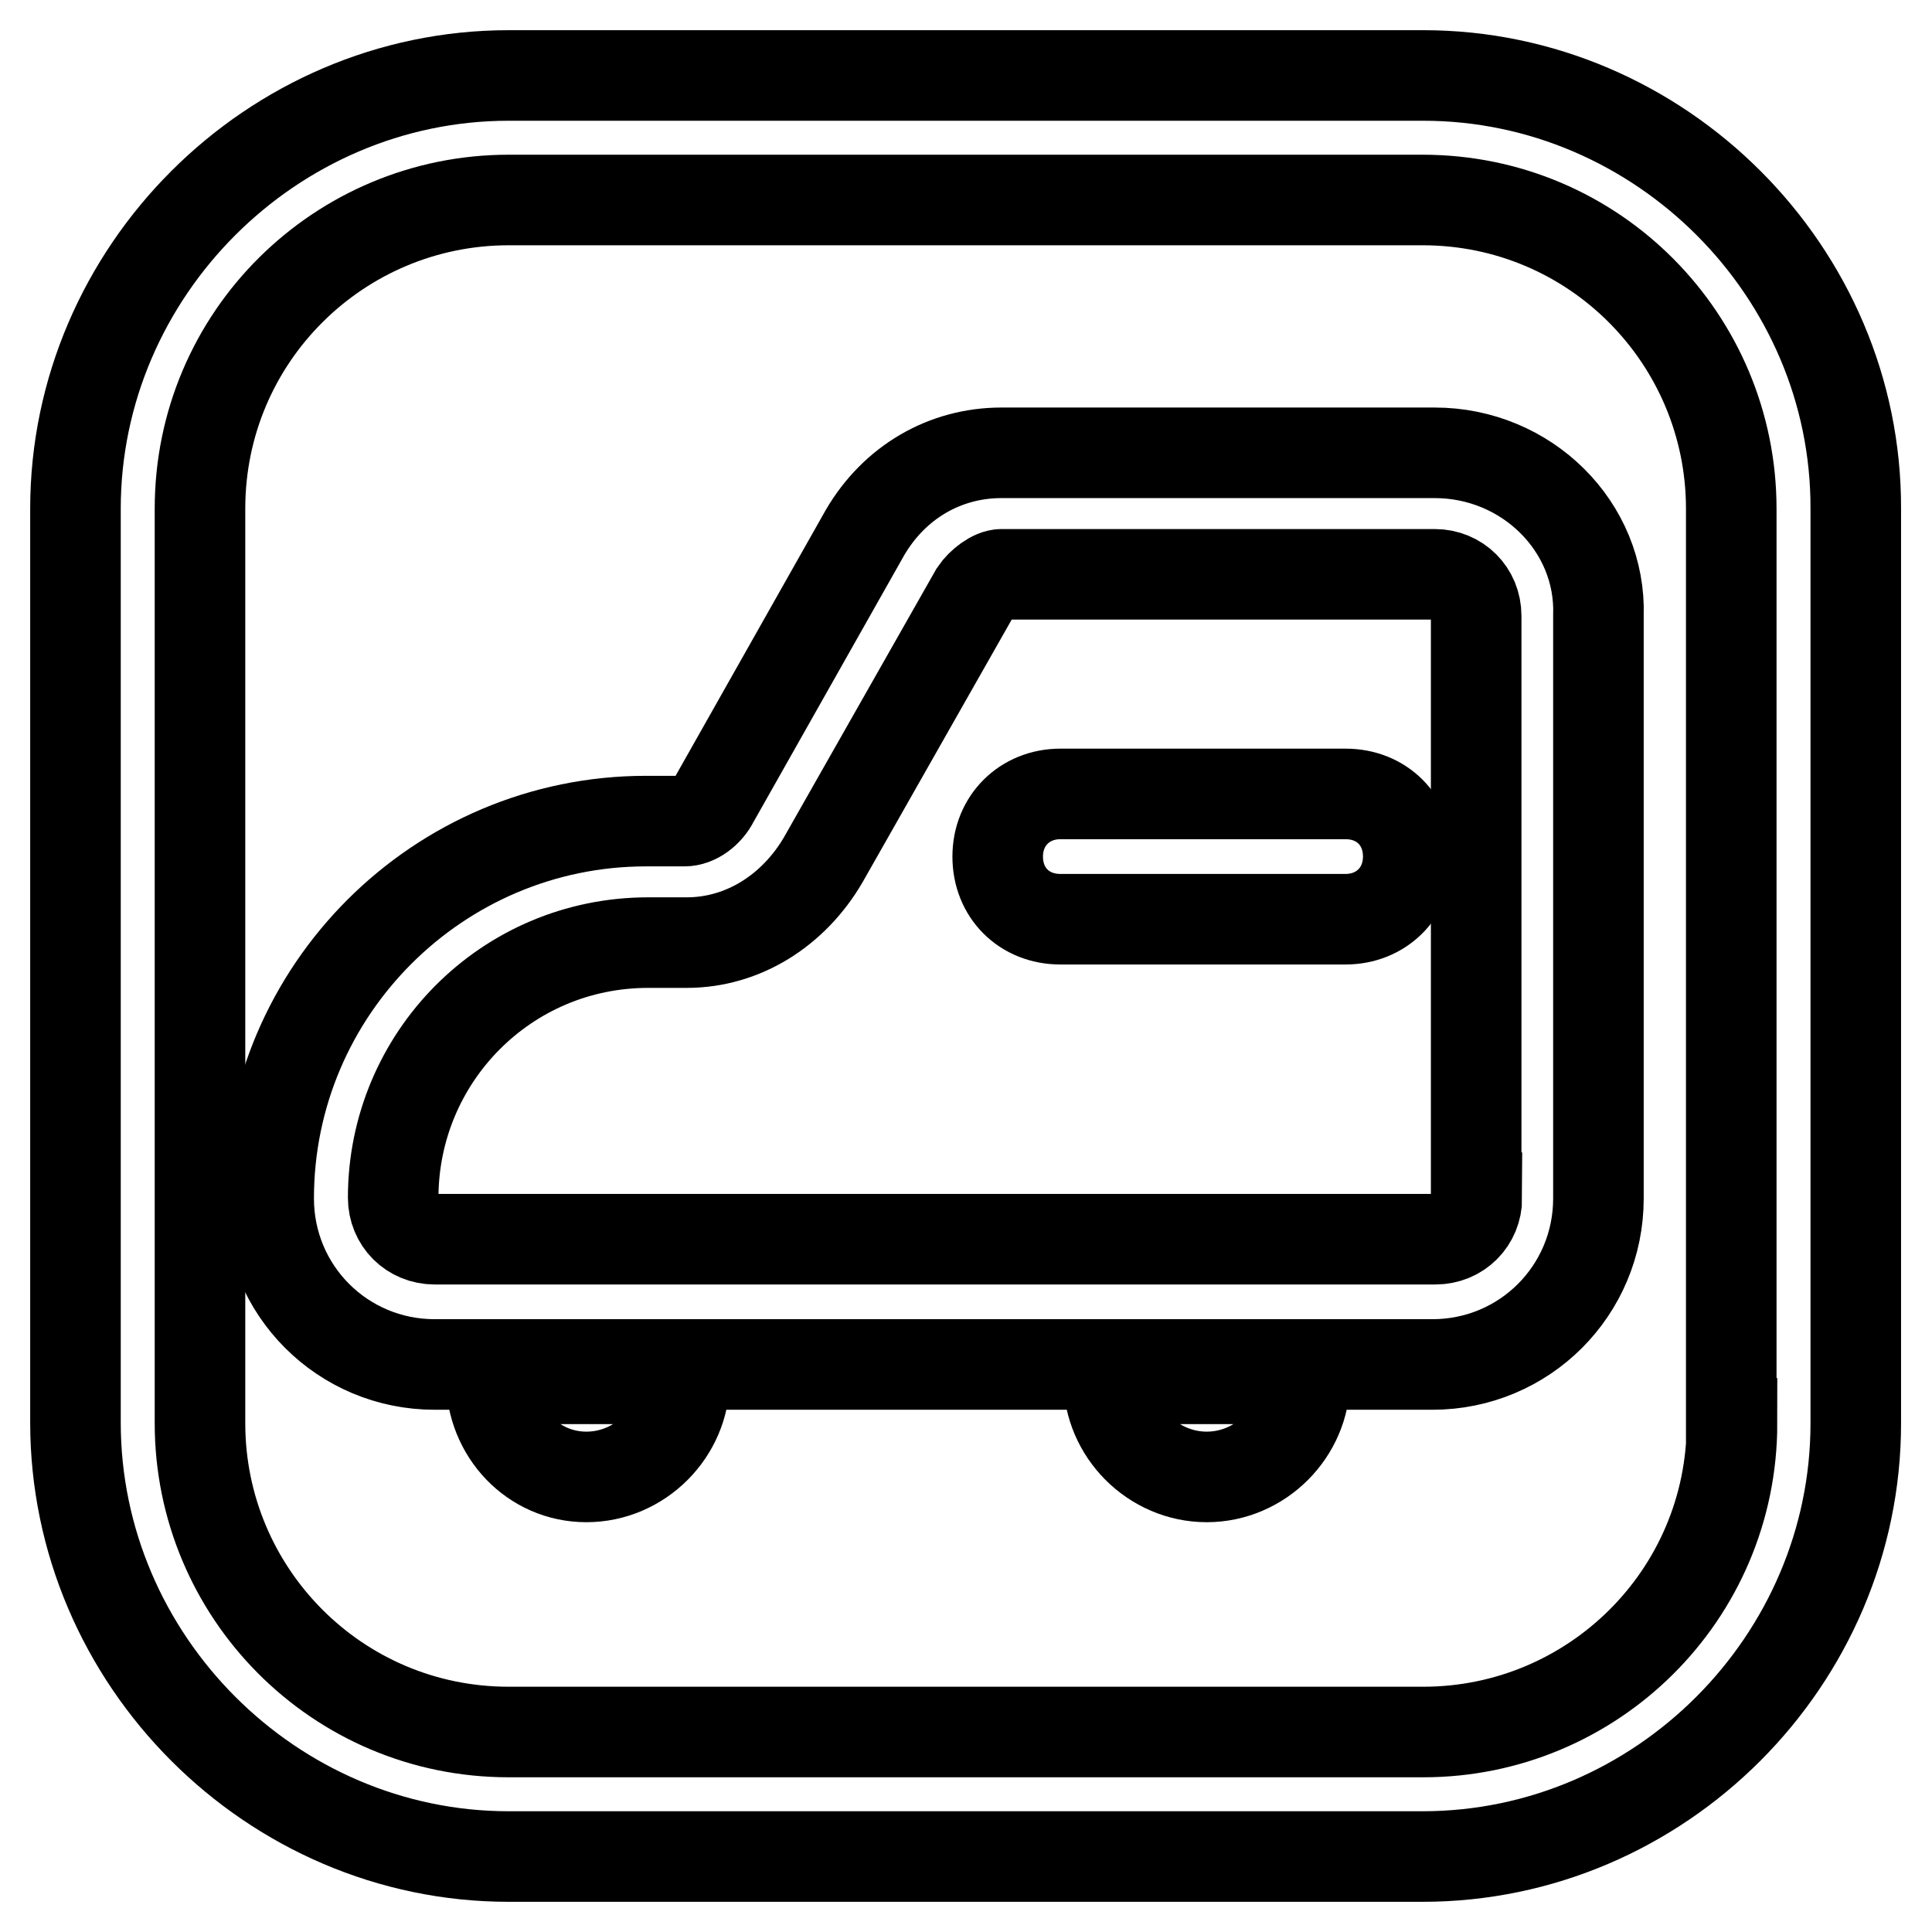<?xml version="1.0" encoding="utf-8"?>
<!-- Svg Vector Icons : http://www.onlinewebfonts.com/icon -->
<!DOCTYPE svg PUBLIC "-//W3C//DTD SVG 1.1//EN" "http://www.w3.org/Graphics/SVG/1.1/DTD/svg11.dtd">
<svg version="1.1" xmlns="http://www.w3.org/2000/svg" xmlns:xlink="http://www.w3.org/1999/xlink" x="0px" y="0px" viewBox="0 0 256 256" enable-background="new 0 0 256 256" xml:space="preserve">
<g> <path stroke-width="12" fill-opacity="0" stroke="#000000"  d="M188.6,10H67.4C36,10,10,36,10,67.4v121.1C10,220,36,246,67.4,246h121.1c31.5,0,57.4-26,57.4-57.4V67.4 C246,36,220,10,188.6,10z M229.5,188.6c0,22.8-18.5,40.9-40.9,40.9H67.4c-22.8,0-40.9-18.5-40.9-40.9V67.4 c0-22.8,18.5-40.9,40.9-40.9h121.1c22.8,0,40.9,18.5,40.9,40.9V188.6z"/> <path stroke-width="12" fill-opacity="0" stroke="#000000"  d="M190.1,60h-57.4c-7.5,0-14.2,3.9-18.1,10.6L94.6,106c-0.8,1.6-2.4,2.8-3.9,2.8h-5.1c-27.5,0-50,22.4-50,50 c0,12.2,9.8,22,22,22h132.2c12.2,0,22-9.8,22-22V81.6C212.2,69.8,202.3,60,190.1,60z M195.7,158.7c0,3.1-2.4,5.5-5.5,5.5H57.6 c-3.1,0-5.5-2.4-5.5-5.5c0-18.5,14.9-33.8,33.8-33.8H91c7.5,0,14.2-4.3,18.1-11l20.1-35.4c0.8-1.2,2.4-2.4,3.5-2.4h57.4 c3.1,0,5.5,2.4,5.5,5.5V158.7z M77.7,195.7c7.1,0,13-5.9,13-13H65.1C65.1,189.8,70.6,195.7,77.7,195.7z M159.9,195.7 c7.1,0,13-5.9,13-13h-26C146.9,189.8,152.8,195.7,159.9,195.7z"/> <path stroke-width="12" fill-opacity="0" stroke="#000000"  d="M178.3,105.2h-37.8c-4.7,0-8.3,3.5-8.3,8.3s3.5,8.3,8.3,8.3h37.8c4.7,0,8.3-3.5,8.3-8.3 S183.1,105.2,178.3,105.2L178.3,105.2z"/></g>
</svg>